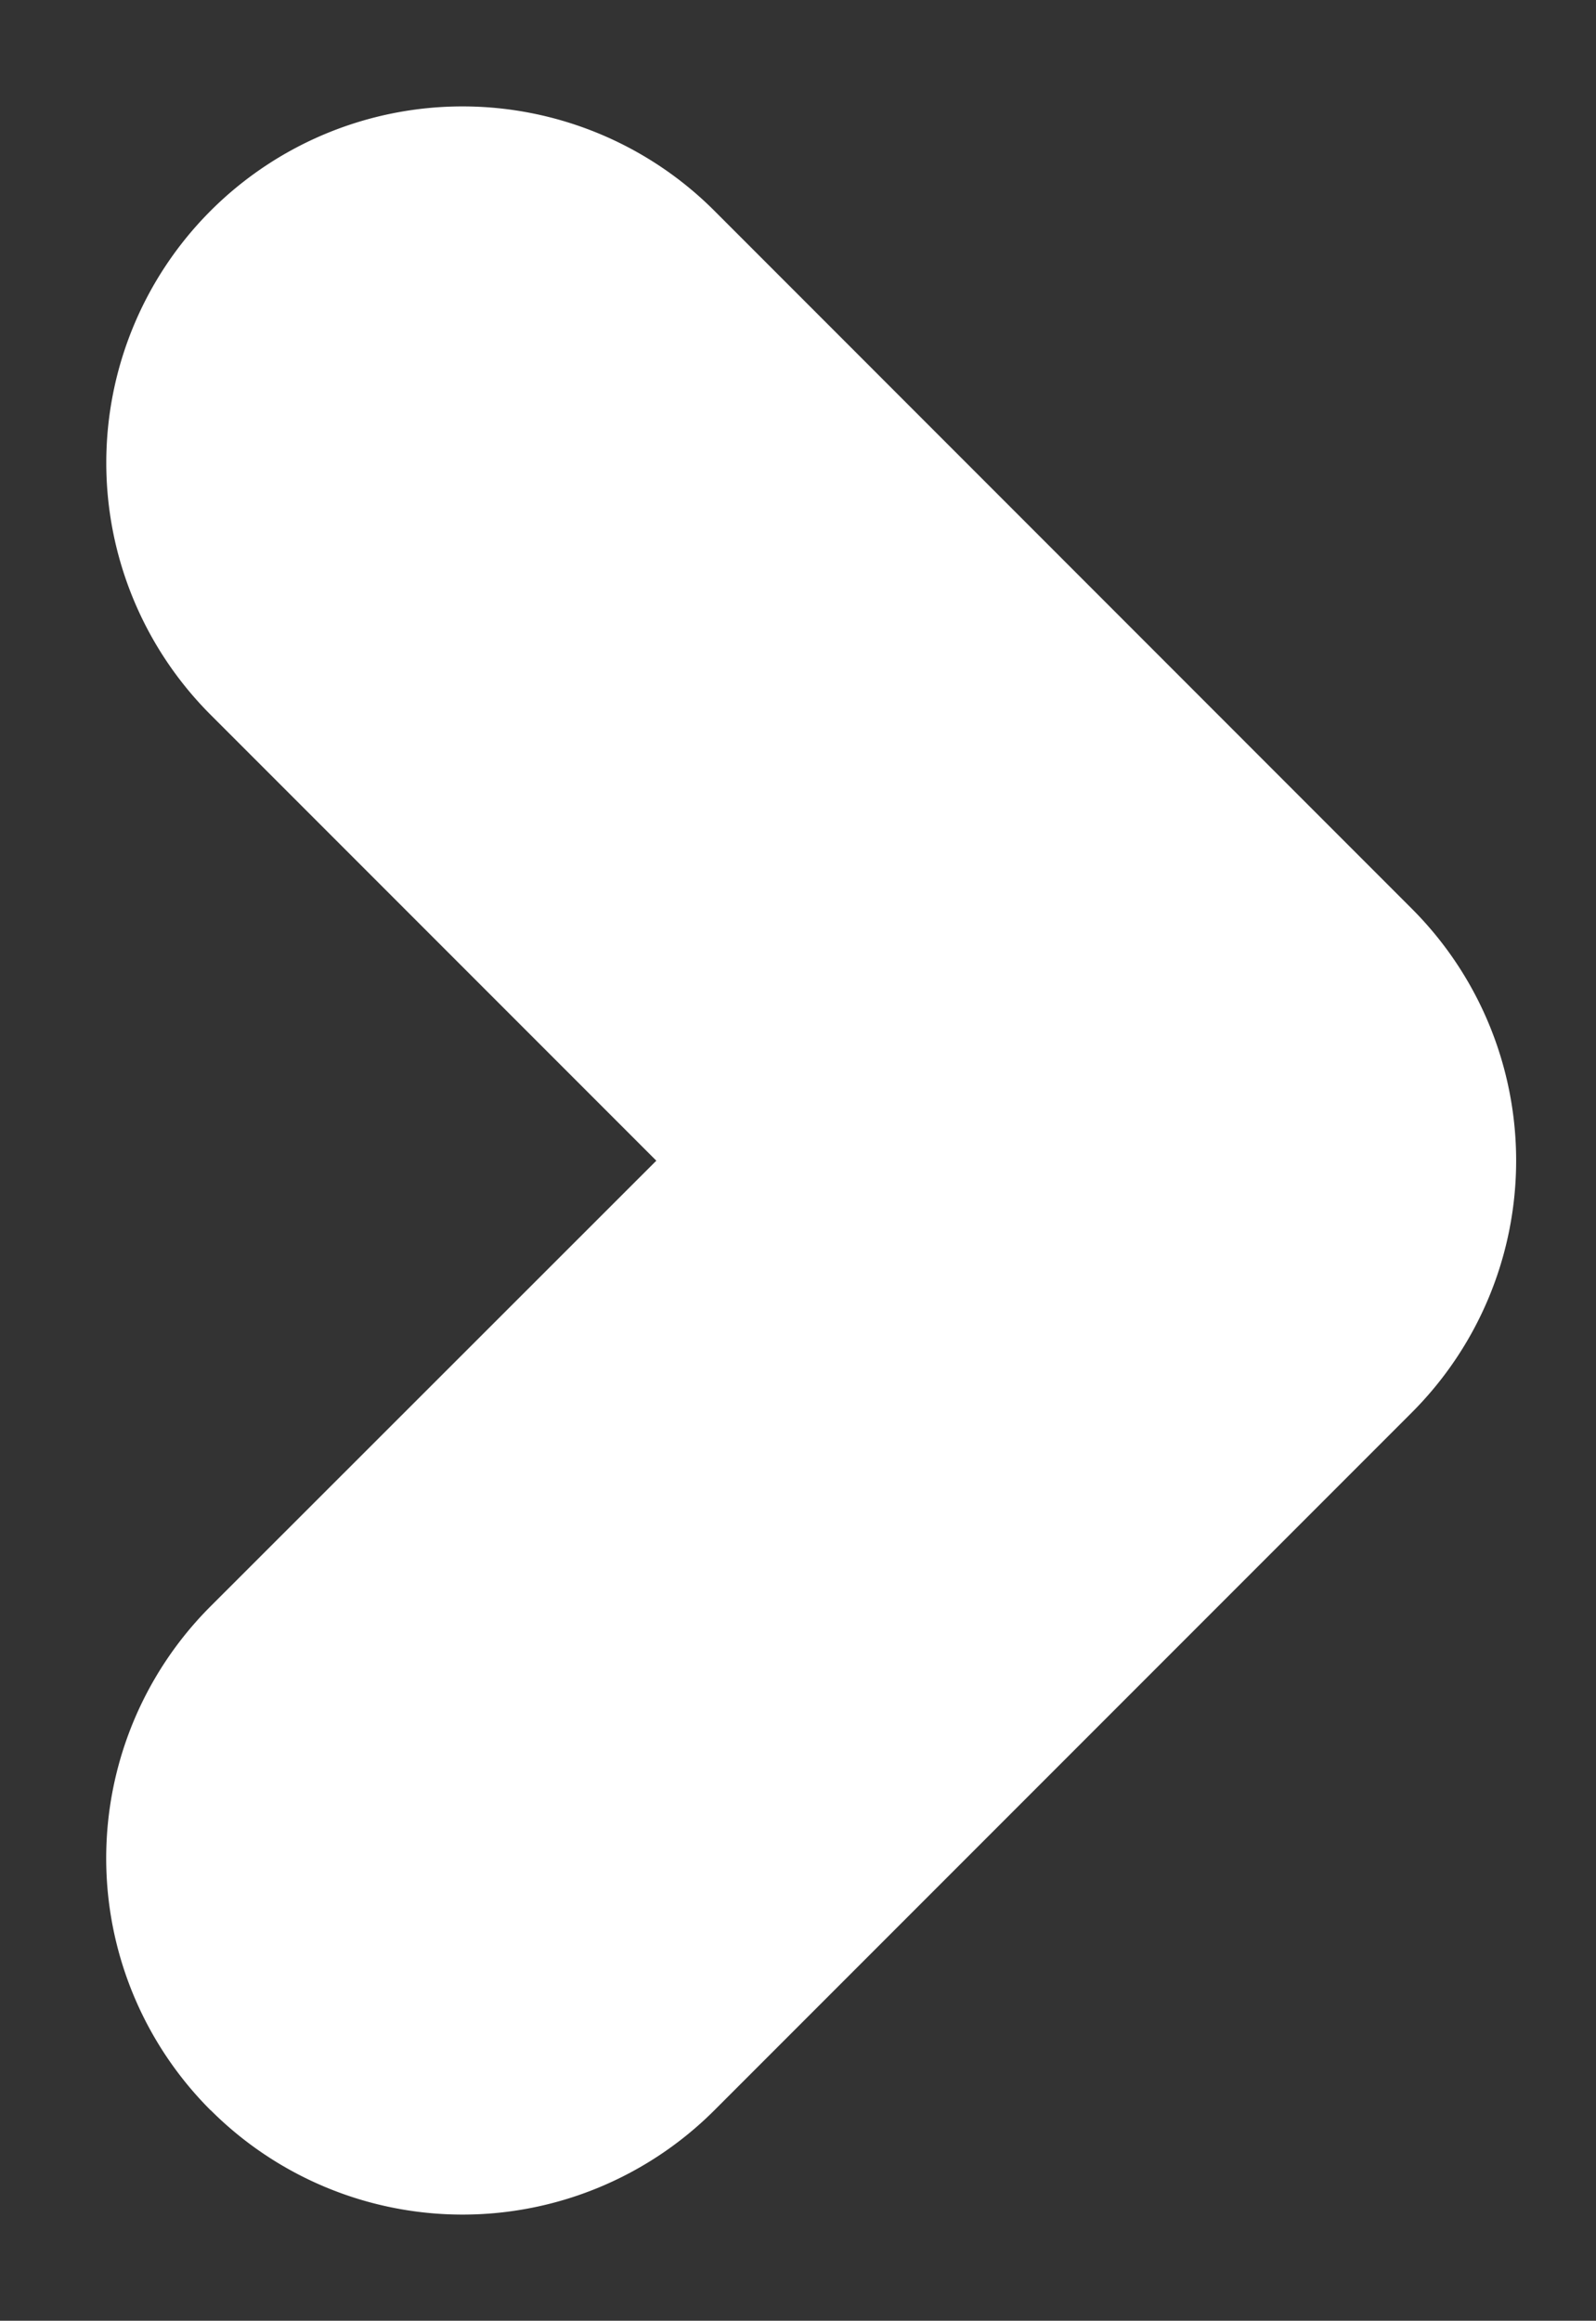 <svg xmlns="http://www.w3.org/2000/svg" width="9.997" height="14.53" viewBox="0 0 9.997 14.53"><rect x="0" y="0" width="9.997" height="14.53" fill="#333333" stroke="none"/><defs><style>.a{fill:#fff;stroke:rgba(0,0,0,0);stroke-miterlimit:10;}</style></defs><g transform="translate(0.665 0.666)"><path class="a" d="M.653,12.545a2.23,2.23,0,0,1,0-3.155L3.445,6.6.653,3.808A2.231,2.231,0,1,1,3.809.653L8.177,5.022a2.23,2.23,0,0,1,0,3.155L3.809,12.545a2.231,2.231,0,0,1-3.155,0Z" transform="translate(0.001 0.001)"/></g></svg>